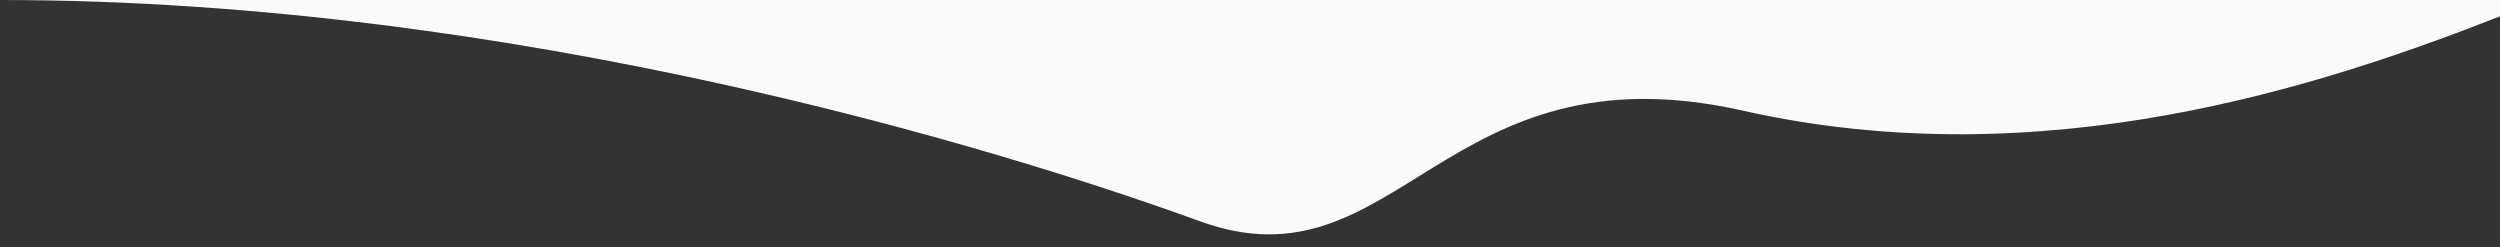<?xml version="1.0" encoding="UTF-8"?>
<svg id="Ebene_1" data-name="Ebene 1" xmlns="http://www.w3.org/2000/svg" width="1920" height="190" viewBox="0 0 1920 190">
  <rect x="0" y="0" width="1920" height="190" fill="#333333" stroke="none"/>
  <path d="m1338.33,84.94c-230.27-51.81-264.87,140.23-416.88,84.96C769.45,114.63,397.35,0,0,0h1920v12.54c-138.11,54.13-351.4,124.22-581.67,72.4Z" style="fill: #fafafa;"/>
</svg>